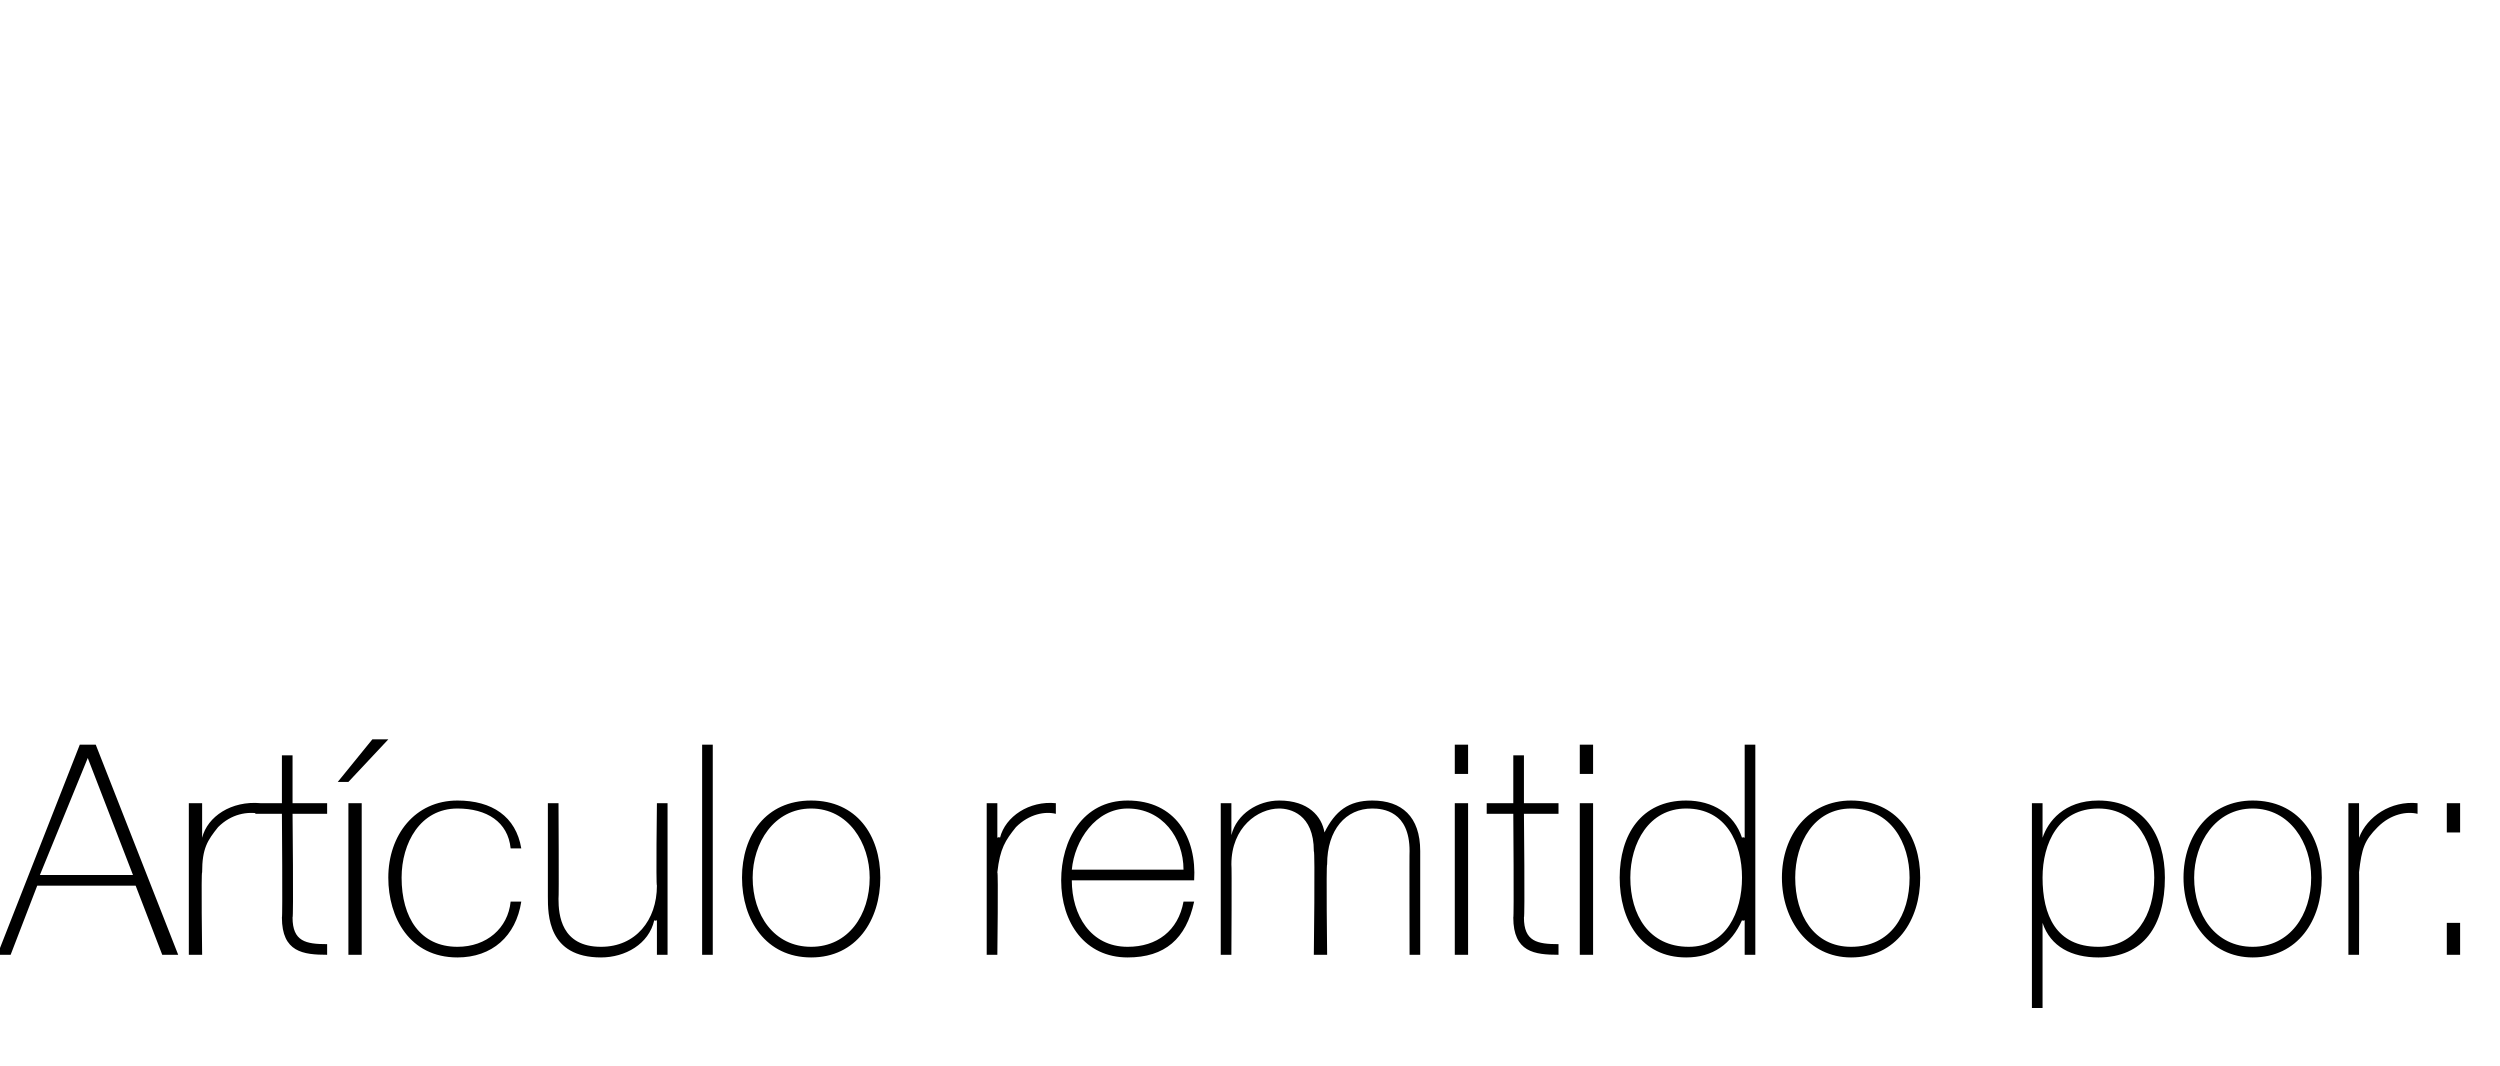 <?xml version="1.0" standalone="no"?><!DOCTYPE svg PUBLIC "-//W3C//DTD SVG 1.1//EN" "http://www.w3.org/Graphics/SVG/1.1/DTD/svg11.dtd"><svg xmlns="http://www.w3.org/2000/svg" version="1.1" width="94px" height="40.1px" viewBox="0 -28 94 40.1" style="top:-28px">  <desc>Art culo remitido por:</desc>  <defs/>  <g id="Polygon295380">    <path d="M 3.6 0 L 6.7 7.9 L 6.1 7.9 L 5.1 5.3 L 1.4 5.3 L 0.4 7.9 L -0.1 7.9 L 3 0 L 3.6 0 Z M 5 4.9 L 3.3 0.5 L 3.3 0.5 L 1.5 4.9 L 5 4.9 Z M 7.6 3.5 C 7.6 3.5 7.59 3.45 7.6 3.5 C 7.8 2.7 8.7 2.1 9.8 2.2 C 9.8 2.2 9.8 2.6 9.8 2.6 C 9.3 2.5 8.7 2.6 8.2 3.1 C 7.8 3.6 7.6 3.9 7.6 4.8 C 7.56 4.76 7.6 7.9 7.6 7.9 L 7.1 7.9 L 7.1 2.2 L 7.6 2.2 L 7.6 3.5 Z M 12.3 2.6 L 11 2.6 C 11 2.6 11.04 6.51 11 6.5 C 11 7.4 11.5 7.5 12.3 7.5 C 12.3 7.5 12.3 7.9 12.3 7.9 C 11.4 7.9 10.6 7.8 10.6 6.5 C 10.63 6.51 10.6 2.6 10.6 2.6 L 9.6 2.6 L 9.6 2.2 L 10.6 2.2 L 10.6 0.4 L 11 0.4 L 11 2.2 L 12.3 2.2 L 12.3 2.6 Z M 13.1 7.9 L 13.1 2.2 L 13.6 2.2 L 13.6 7.9 L 13.1 7.9 Z M 14 -0.2 L 14.6 -0.2 L 13.1 1.4 L 12.7 1.4 L 14 -0.2 Z M 19.2 3.9 C 19.1 2.9 18.3 2.4 17.2 2.4 C 15.8 2.4 15.1 3.7 15.1 5 C 15.1 6.5 15.8 7.6 17.2 7.6 C 18.3 7.6 19.1 6.9 19.2 5.9 C 19.2 5.9 19.6 5.9 19.6 5.9 C 19.4 7.2 18.5 8 17.2 8 C 15.4 8 14.6 6.5 14.6 5 C 14.6 3.4 15.6 2.1 17.2 2.1 C 18.5 2.1 19.4 2.7 19.6 3.9 C 19.6 3.9 19.2 3.9 19.2 3.9 Z M 25.1 7.9 L 24.7 7.9 L 24.7 6.6 C 24.7 6.6 24.64 6.64 24.6 6.6 C 24.4 7.5 23.5 8 22.6 8 C 20.6 8 20.6 6.4 20.6 5.7 C 20.6 5.7 20.6 2.2 20.6 2.2 L 21 2.2 C 21 2.2 21.02 5.78 21 5.8 C 21 6.4 21.1 7.6 22.6 7.6 C 23.9 7.6 24.7 6.6 24.7 5.3 C 24.66 5.26 24.7 2.2 24.7 2.2 L 25.1 2.2 L 25.1 7.9 Z M 26.8 0 L 26.8 7.9 L 26.4 7.9 L 26.4 0 L 26.8 0 Z M 30.5 2.1 C 32.2 2.1 33.1 3.4 33.1 5 C 33.1 6.6 32.2 8 30.5 8 C 28.8 8 27.9 6.6 27.9 5 C 27.9 3.4 28.8 2.1 30.5 2.1 Z M 30.5 7.6 C 31.9 7.6 32.7 6.4 32.7 5 C 32.7 3.7 31.9 2.4 30.5 2.4 C 29.1 2.4 28.3 3.7 28.3 5 C 28.3 6.4 29.1 7.6 30.5 7.6 Z M 37.5 3.5 C 37.5 3.5 37.57 3.45 37.6 3.5 C 37.8 2.7 38.7 2.1 39.7 2.2 C 39.7 2.2 39.7 2.6 39.7 2.6 C 39.3 2.5 38.7 2.6 38.2 3.1 C 37.8 3.6 37.6 3.9 37.5 4.8 C 37.54 4.76 37.5 7.9 37.5 7.9 L 37.1 7.9 L 37.1 2.2 L 37.5 2.2 L 37.5 3.5 Z M 40.3 5.1 C 40.3 6.4 41 7.6 42.4 7.6 C 43.5 7.6 44.3 7 44.5 5.9 C 44.5 5.9 44.9 5.9 44.9 5.9 C 44.6 7.3 43.8 8 42.4 8 C 40.8 8 39.9 6.7 39.9 5.1 C 39.9 3.6 40.7 2.1 42.4 2.1 C 44.2 2.1 45 3.5 44.9 5.1 C 44.9 5.1 40.3 5.1 40.3 5.1 Z M 44.5 4.7 C 44.5 3.5 43.7 2.4 42.4 2.4 C 41.2 2.4 40.4 3.6 40.3 4.7 C 40.3 4.7 44.5 4.7 44.5 4.7 Z M 45.9 2.2 L 46.3 2.2 L 46.3 3.4 C 46.3 3.4 46.34 3.35 46.3 3.4 C 46.5 2.6 47.3 2.1 48.1 2.1 C 49.2 2.1 49.7 2.7 49.8 3.3 C 49.8 3.3 49.8 3.3 49.8 3.3 C 50.2 2.5 50.7 2.1 51.6 2.1 C 52.7 2.1 53.4 2.7 53.4 4 C 53.4 3.99 53.4 7.9 53.4 7.9 L 53 7.9 C 53 7.9 52.99 3.98 53 4 C 53 2.5 52 2.4 51.6 2.4 C 50.6 2.4 49.9 3.2 49.9 4.5 C 49.86 4.51 49.9 7.9 49.9 7.9 L 49.4 7.9 C 49.4 7.9 49.45 3.98 49.4 4 C 49.4 2.6 48.5 2.4 48.1 2.4 C 47.3 2.4 46.3 3.1 46.3 4.5 C 46.32 4.51 46.3 7.9 46.3 7.9 L 45.9 7.9 L 45.9 2.2 Z M 54.7 7.9 L 54.7 2.2 L 55.2 2.2 L 55.2 7.9 L 54.7 7.9 Z M 54.7 1.1 L 54.7 0 L 55.2 0 L 55.2 1.1 L 54.7 1.1 Z M 58.6 2.6 L 57.3 2.6 C 57.3 2.6 57.34 6.51 57.3 6.5 C 57.3 7.4 57.8 7.5 58.6 7.5 C 58.6 7.5 58.6 7.9 58.6 7.9 C 57.7 7.9 56.9 7.8 56.9 6.5 C 56.93 6.51 56.9 2.6 56.9 2.6 L 55.9 2.6 L 55.9 2.2 L 56.9 2.2 L 56.9 0.4 L 57.3 0.4 L 57.3 2.2 L 58.6 2.2 L 58.6 2.6 Z M 59.4 7.9 L 59.4 2.2 L 59.9 2.2 L 59.9 7.9 L 59.4 7.9 Z M 59.4 1.1 L 59.4 0 L 59.9 0 L 59.9 1.1 L 59.4 1.1 Z M 65.5 5 C 65.5 3.7 64.9 2.4 63.4 2.4 C 62 2.4 61.3 3.7 61.3 5 C 61.3 6.4 62 7.6 63.5 7.6 C 64.9 7.6 65.5 6.3 65.5 5 Z M 65.6 6.6 C 65.6 6.6 65.54 6.64 65.5 6.6 C 65.1 7.5 64.4 8 63.4 8 C 61.7 8 60.9 6.6 60.9 5 C 60.9 3.4 61.7 2.1 63.4 2.1 C 64.4 2.1 65.2 2.6 65.5 3.5 C 65.54 3.46 65.6 3.5 65.6 3.5 L 65.6 0 L 66 0 L 66 7.9 L 65.6 7.9 L 65.6 6.6 Z M 69.6 2.1 C 71.3 2.1 72.2 3.4 72.2 5 C 72.2 6.6 71.3 8 69.6 8 C 68 8 67 6.6 67 5 C 67 3.4 68 2.1 69.6 2.1 Z M 69.6 7.6 C 71.1 7.6 71.8 6.4 71.8 5 C 71.8 3.7 71.1 2.4 69.6 2.4 C 68.2 2.4 67.5 3.7 67.5 5 C 67.5 6.4 68.2 7.6 69.6 7.6 Z M 81 5 C 81 3.8 80.4 2.4 78.9 2.4 C 77.4 2.4 76.8 3.7 76.8 5 C 76.8 6.4 77.3 7.6 78.9 7.6 C 80.3 7.6 81 6.4 81 5 Z M 76.8 3.5 C 76.8 3.5 76.81 3.5 76.8 3.5 C 77 2.9 77.6 2.1 78.9 2.1 C 80.6 2.1 81.4 3.4 81.4 5 C 81.4 6.8 80.6 8 78.9 8 C 77.9 8 77.1 7.6 76.8 6.7 C 76.81 6.68 76.8 6.7 76.8 6.7 L 76.8 9.9 L 76.4 9.9 L 76.4 2.2 L 76.8 2.2 L 76.8 3.5 Z M 84.7 2.1 C 86.4 2.1 87.3 3.4 87.3 5 C 87.3 6.6 86.4 8 84.7 8 C 83.1 8 82.1 6.6 82.1 5 C 82.1 3.4 83.1 2.1 84.7 2.1 Z M 84.7 7.6 C 86.1 7.6 86.9 6.4 86.9 5 C 86.9 3.7 86.1 2.4 84.7 2.4 C 83.3 2.4 82.5 3.7 82.5 5 C 82.5 6.4 83.3 7.6 84.7 7.6 Z M 88.7 3.5 C 88.7 3.5 88.75 3.45 88.7 3.5 C 89 2.7 89.9 2.1 90.9 2.2 C 90.9 2.2 90.9 2.6 90.9 2.6 C 90.5 2.5 89.9 2.6 89.4 3.1 C 88.9 3.6 88.8 3.9 88.7 4.8 C 88.71 4.76 88.7 7.9 88.7 7.9 L 88.3 7.9 L 88.3 2.2 L 88.7 2.2 L 88.7 3.5 Z M 92.5 2.2 L 92.5 3.3 L 92 3.3 L 92 2.2 L 92.5 2.2 Z M 92 7.9 L 92 6.7 L 92.5 6.7 L 92.5 7.9 L 92 7.9 Z " stroke="none" fill="#000"/>  </g></svg>